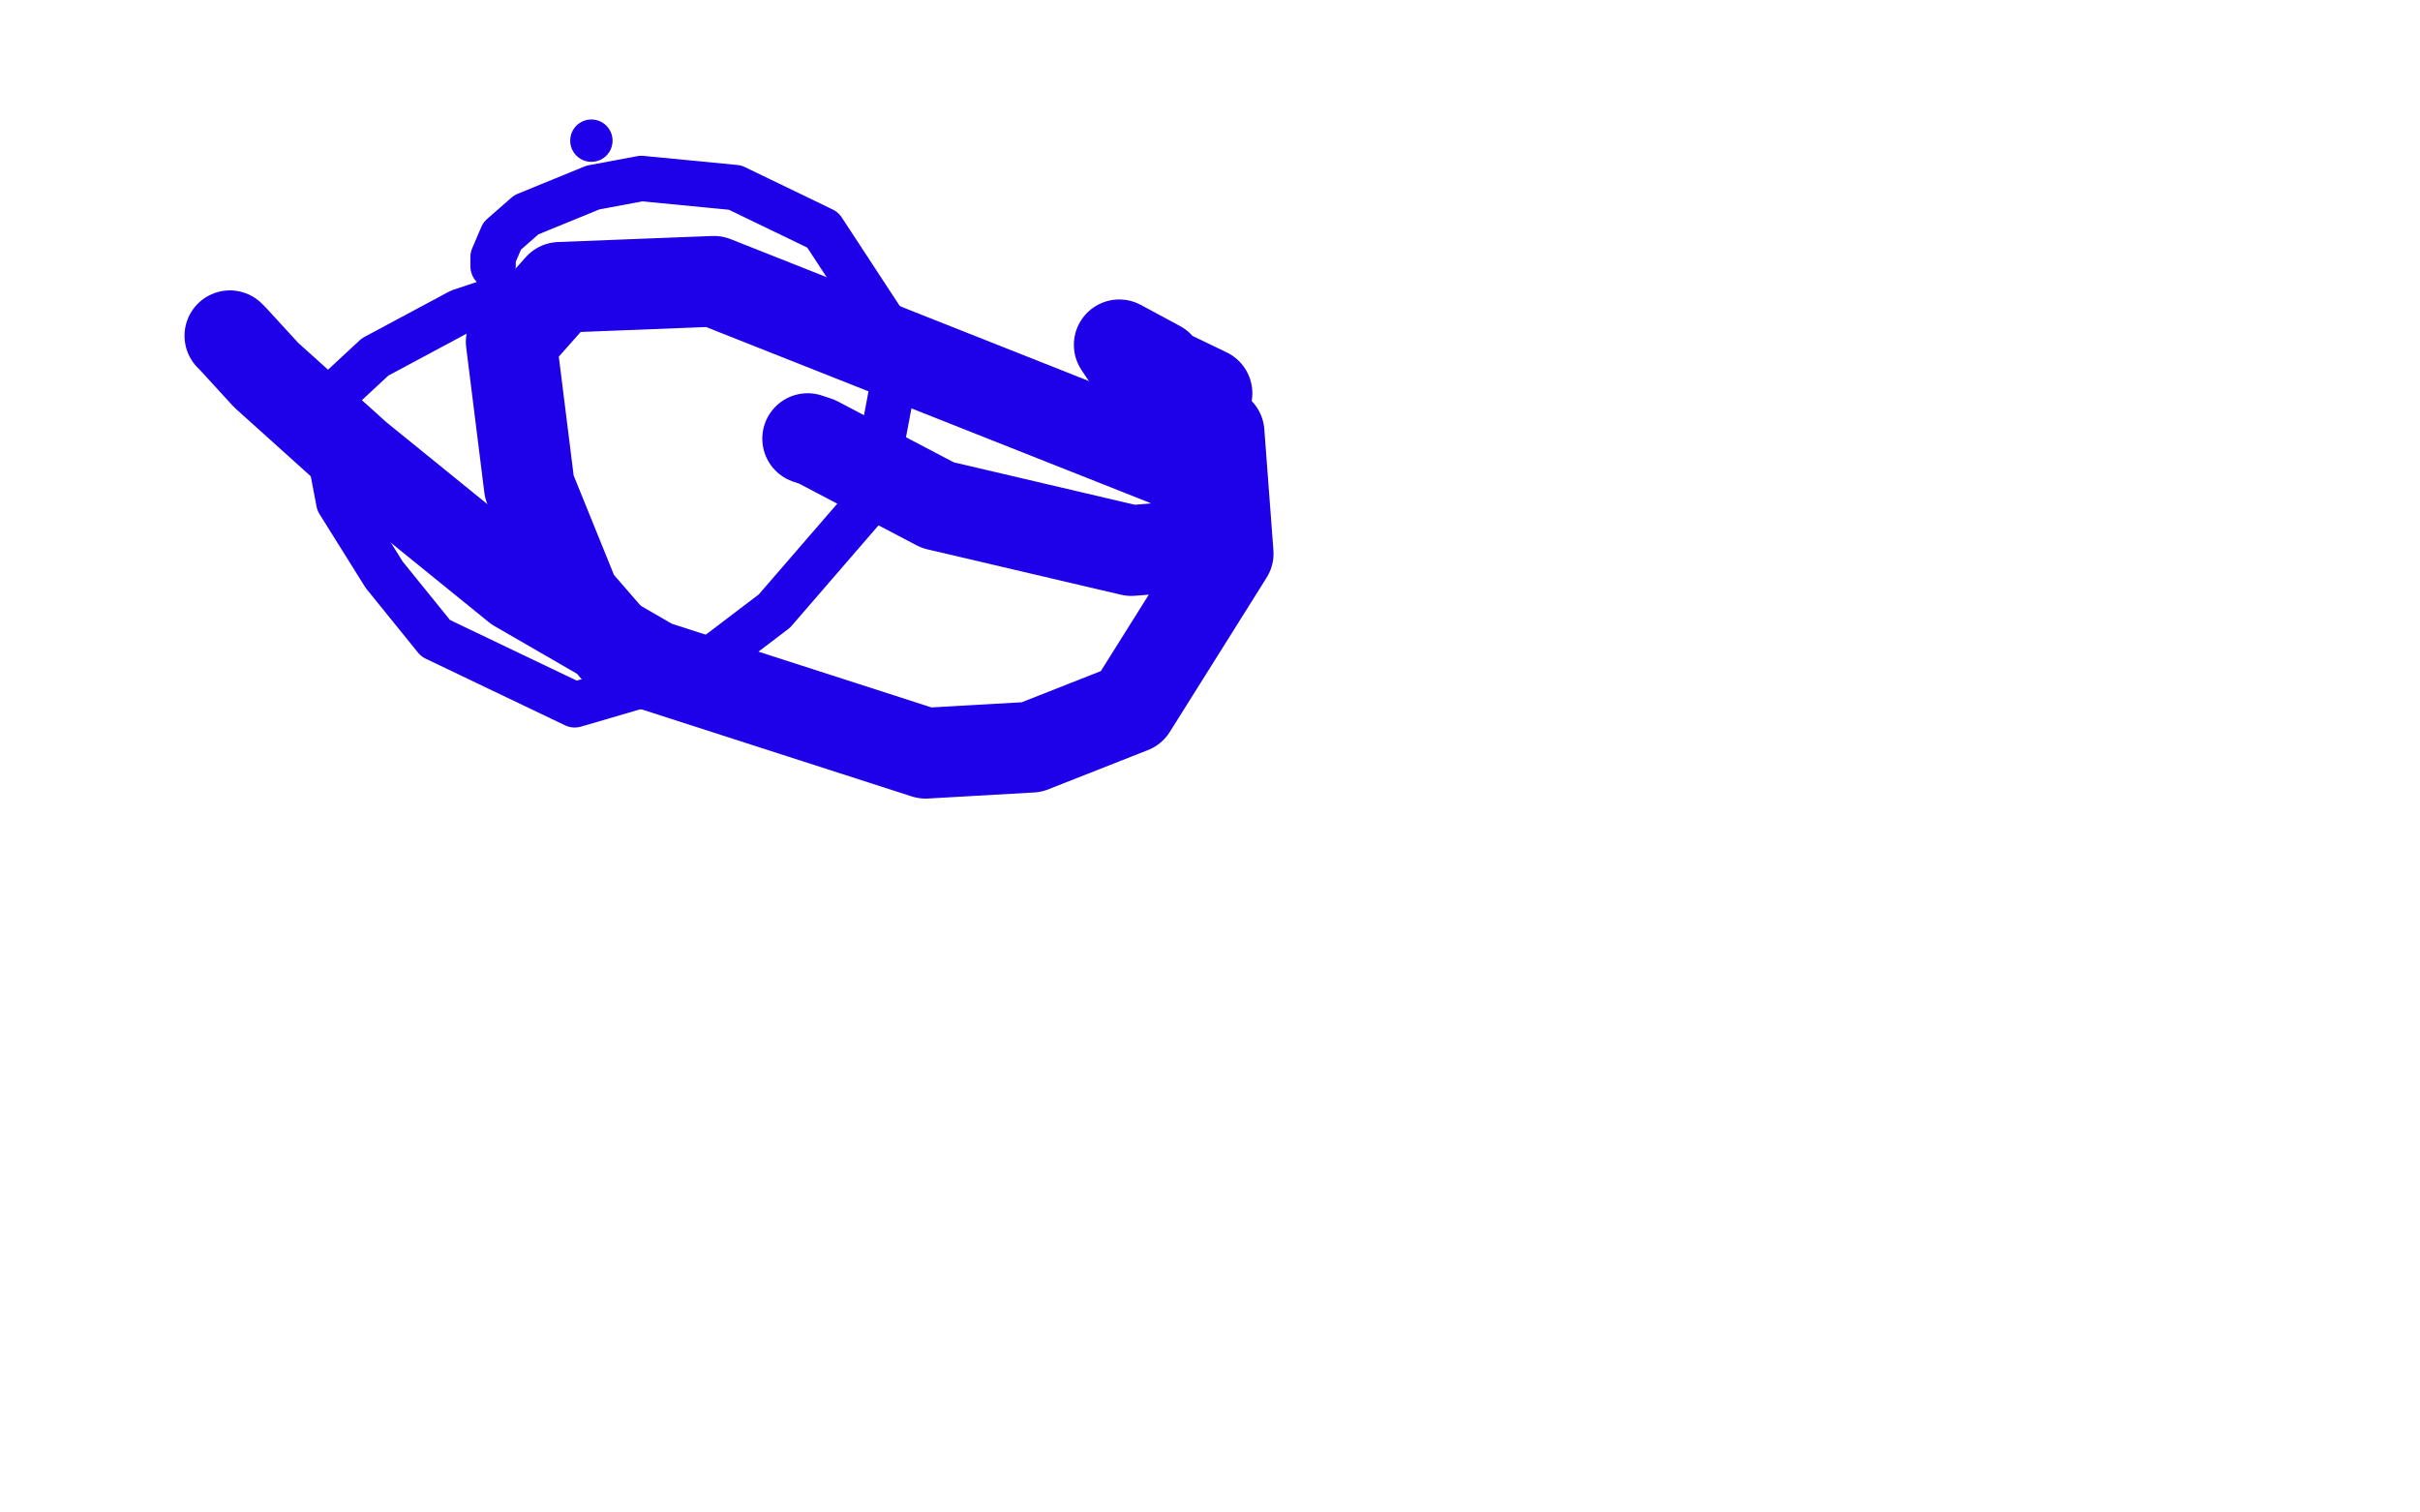 <?xml version="1.0" standalone="no"?>
<!DOCTYPE svg PUBLIC "-//W3C//DTD SVG 1.1//EN"
"http://www.w3.org/Graphics/SVG/1.1/DTD/svg11.dtd">

<svg width="800" height="500" version="1.1" xmlns="http://www.w3.org/2000/svg" xmlns:xlink="http://www.w3.org/1999/xlink" style="stroke-antialiasing: false"><desc>This SVG has been created on https://colorillo.com/</desc><rect x='0' y='0' width='800' height='500' style='fill: rgb(255,255,255); stroke-width:0' /><circle cx="195.5" cy="46.5" r="7" style="fill: #1e00e9; stroke-antialiasing: false; stroke-antialias: 0; opacity: 1.0"/>
<polyline points="197,89 191,90 191,90 173,96 173,96 152,103 152,103 124,118 124,118 110,131 110,131 108,145 108,145 112,166 112,166 127,190 127,190 144,211 144,211 190,233 190,233 231,221 231,221 256,202 256,202 288,165 288,165 295,128 295,128 291,105 291,105 272,76 272,76 243,62 243,62 212,59 212,59 196,62 196,62 174,71 174,71 166,78 166,78 163,85 163,85 163,88 163,88" style="fill: none; stroke: #1e00e9; stroke-width: 15; stroke-linejoin: round; stroke-linecap: round; stroke-antialiasing: false; stroke-antialias: 0; opacity: 1.0"/>
<polyline points="76,111 77,112 77,112 88,124 88,124 118,151 118,151 171,194 171,194 216,220 216,220 306,249 306,249 341,247 341,247 374,234 374,234 406,183 406,183 403,143 403,143 383,121 383,121 370,114 370,114 372,117 372,117 399,130 399,130" style="fill: none; stroke: #1e00e9; stroke-width: 30; stroke-linejoin: round; stroke-linecap: round; stroke-antialiasing: false; stroke-antialias: 0; opacity: 1.0"/>
<polyline points="267,145 270,146 270,146 310,167 310,167 374,182 374,182 399,180 399,180 403,173 403,173 390,154 390,154 236,93 236,93 185,95 185,95 169,113 169,113 175,161 175,161 190,198 190,198 203,213 203,213 203,214 203,214" style="fill: none; stroke: #1e00e9; stroke-width: 30; stroke-linejoin: round; stroke-linecap: round; stroke-antialiasing: false; stroke-antialias: 0; opacity: 1.0"/>
</svg>
